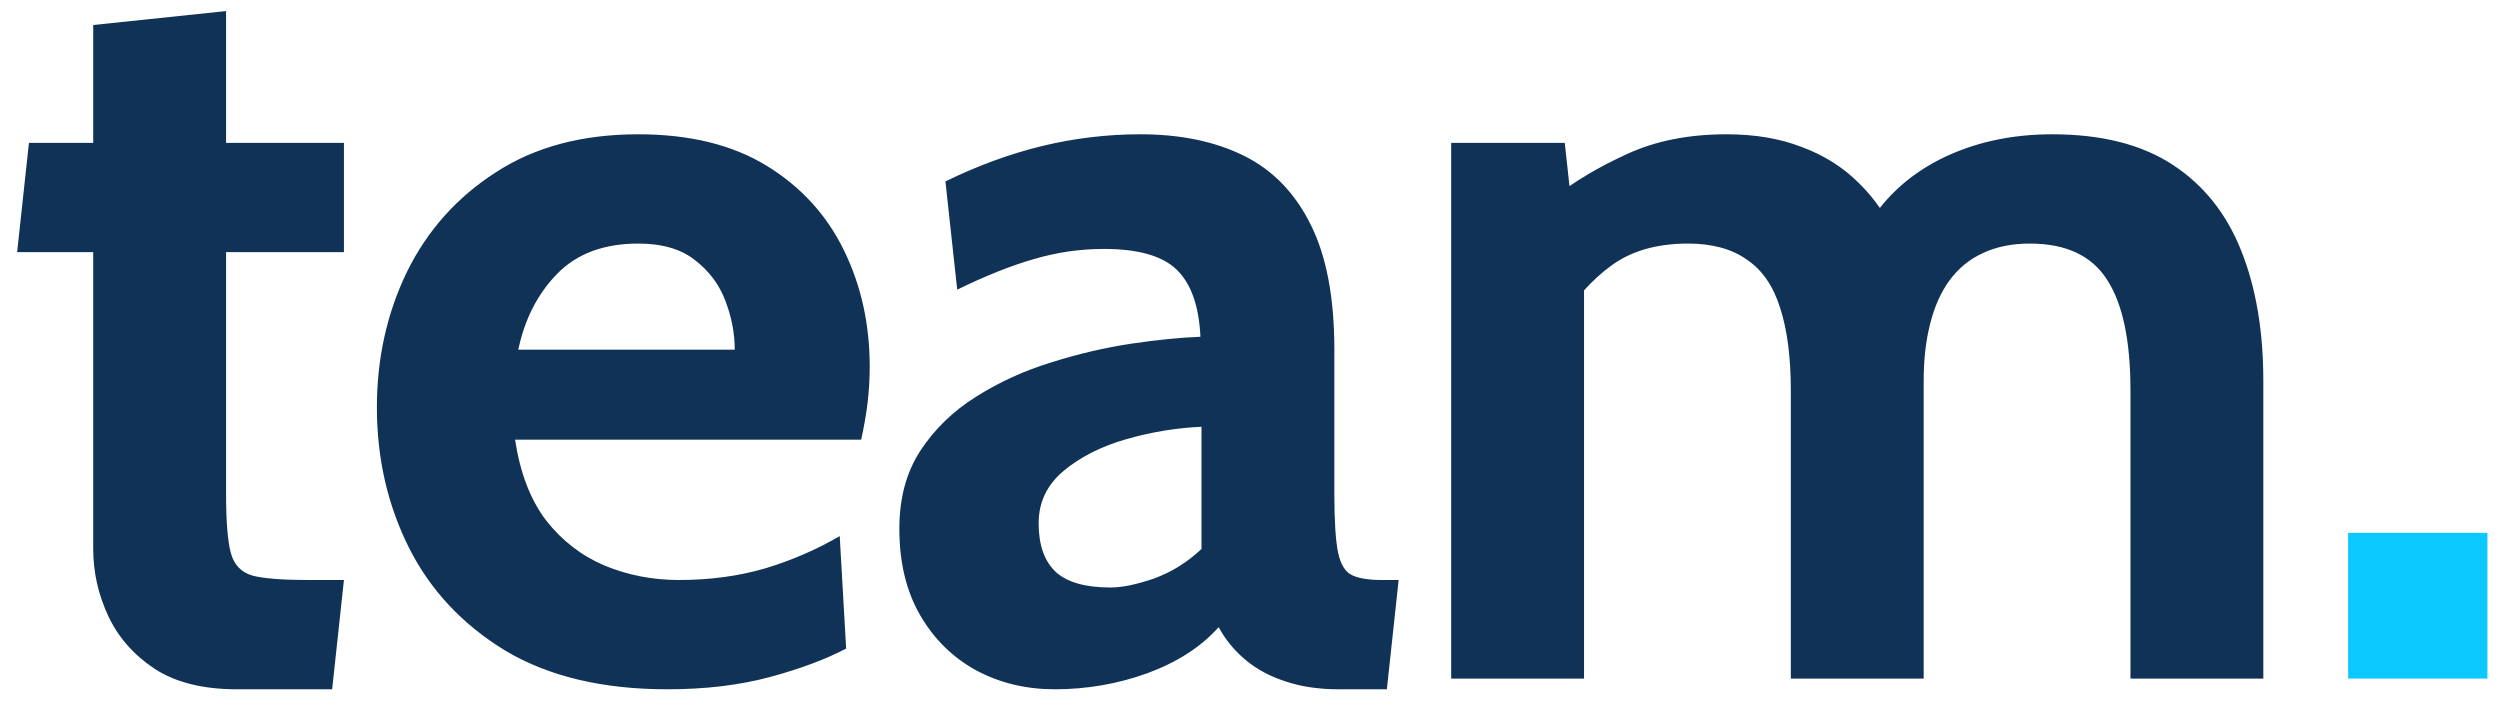 <svg width="70" height="20" viewBox="0 0 70 20" fill="none" xmlns="http://www.w3.org/2000/svg">
<path d="M6.63 19.3C5.69 19.3 4.925 19.11 4.335 18.73C3.745 18.34 3.31 17.845 3.03 17.245C2.75 16.645 2.61 16.02 2.61 15.37V7.06H0.48L0.81 4H2.61V0.7L6.33 0.31V4H9.63V7.06H6.33V13.84C6.33 14.6 6.375 15.15 6.465 15.49C6.555 15.82 6.76 16.03 7.08 16.12C7.4 16.2 7.91 16.24 8.61 16.24H9.63L9.3 19.3H6.63ZM18.683 19.3C16.872 19.3 15.363 18.94 14.152 18.22C12.953 17.49 12.053 16.53 11.453 15.34C10.852 14.14 10.553 12.83 10.553 11.41C10.553 10.04 10.832 8.775 11.393 7.615C11.963 6.455 12.793 5.525 13.883 4.825C14.973 4.115 16.302 3.76 17.872 3.76C19.312 3.76 20.512 4.055 21.473 4.645C22.433 5.235 23.152 6.025 23.633 7.015C24.113 7.995 24.352 9.08 24.352 10.27C24.352 10.6 24.332 10.935 24.293 11.275C24.253 11.605 24.192 11.95 24.113 12.31H14.422C14.562 13.24 14.852 13.995 15.293 14.575C15.742 15.145 16.288 15.565 16.927 15.835C17.578 16.105 18.273 16.24 19.012 16.24C19.883 16.24 20.692 16.13 21.442 15.91C22.192 15.68 22.883 15.38 23.512 15.01L23.692 18.16C23.122 18.46 22.413 18.725 21.562 18.955C20.712 19.185 19.753 19.3 18.683 19.3ZM14.512 9.79H20.573C20.573 9.34 20.488 8.89 20.317 8.44C20.148 7.98 19.863 7.595 19.462 7.285C19.073 6.975 18.543 6.82 17.872 6.82C16.913 6.82 16.157 7.1 15.607 7.66C15.057 8.22 14.693 8.93 14.512 9.79ZM29.532 19.3C28.732 19.3 28.002 19.125 27.342 18.775C26.682 18.415 26.157 17.9 25.767 17.23C25.377 16.56 25.182 15.75 25.182 14.8C25.182 13.95 25.377 13.225 25.767 12.625C26.167 12.015 26.687 11.51 27.327 11.11C27.977 10.7 28.677 10.38 29.427 10.15C30.187 9.91 30.932 9.735 31.662 9.625C32.402 9.515 33.052 9.45 33.612 9.43C33.572 8.57 33.352 7.945 32.952 7.555C32.552 7.165 31.872 6.97 30.912 6.97C30.242 6.97 29.587 7.065 28.947 7.255C28.317 7.435 27.602 7.72 26.802 8.11L26.472 5.08C27.372 4.64 28.272 4.31 29.172 4.09C30.082 3.87 31.002 3.76 31.932 3.76C33.052 3.76 34.017 3.96 34.827 4.36C35.637 4.76 36.262 5.405 36.702 6.295C37.142 7.175 37.362 8.34 37.362 9.79V13.84C37.362 14.59 37.397 15.135 37.467 15.475C37.537 15.805 37.667 16.015 37.857 16.105C38.047 16.195 38.322 16.24 38.682 16.24H39.162L38.832 19.3H37.482C36.922 19.3 36.422 19.225 35.982 19.075C35.552 18.935 35.182 18.735 34.872 18.475C34.562 18.215 34.312 17.91 34.122 17.56C33.632 18.11 32.967 18.54 32.127 18.85C31.297 19.15 30.432 19.3 29.532 19.3ZM31.092 16.45C31.422 16.45 31.832 16.365 32.322 16.195C32.812 16.015 33.252 15.74 33.642 15.37V11.95C32.942 11.98 32.242 12.095 31.542 12.295C30.842 12.495 30.257 12.79 29.787 13.18C29.317 13.57 29.082 14.06 29.082 14.65C29.082 15.26 29.242 15.715 29.562 16.015C29.882 16.305 30.392 16.45 31.092 16.45ZM40.633 19V4H43.813L44.053 6.19L43.513 5.53C44.083 5.08 44.763 4.675 45.553 4.315C46.353 3.945 47.283 3.76 48.343 3.76C49.143 3.76 49.848 3.88 50.458 4.12C51.078 4.35 51.608 4.685 52.048 5.125C52.488 5.555 52.843 6.07 53.113 6.67L52.213 6.46C52.693 5.6 53.393 4.935 54.313 4.465C55.243 3.995 56.293 3.76 57.463 3.76C58.843 3.76 59.968 4.045 60.838 4.615C61.708 5.185 62.348 5.99 62.758 7.03C63.168 8.06 63.373 9.27 63.373 10.66V19H59.653V10.93C59.653 9.53 59.433 8.495 58.993 7.825C58.563 7.155 57.843 6.82 56.833 6.82C56.333 6.82 55.893 6.91 55.513 7.09C55.143 7.26 54.833 7.515 54.583 7.855C54.343 8.185 54.163 8.59 54.043 9.07C53.923 9.54 53.863 10.07 53.863 10.66V19H50.143V10.93C50.143 10 50.043 9.23 49.843 8.62C49.653 8.01 49.343 7.56 48.913 7.27C48.493 6.97 47.943 6.82 47.263 6.82C46.393 6.82 45.678 7.025 45.118 7.435C44.568 7.835 44.083 8.38 43.663 9.07L44.353 7.06V19H40.633Z" fill="#0F3256"/>
<path d="M65.748 19V14.92H69.648V19H65.748Z" fill="#0BC8FF"/>
</svg>
